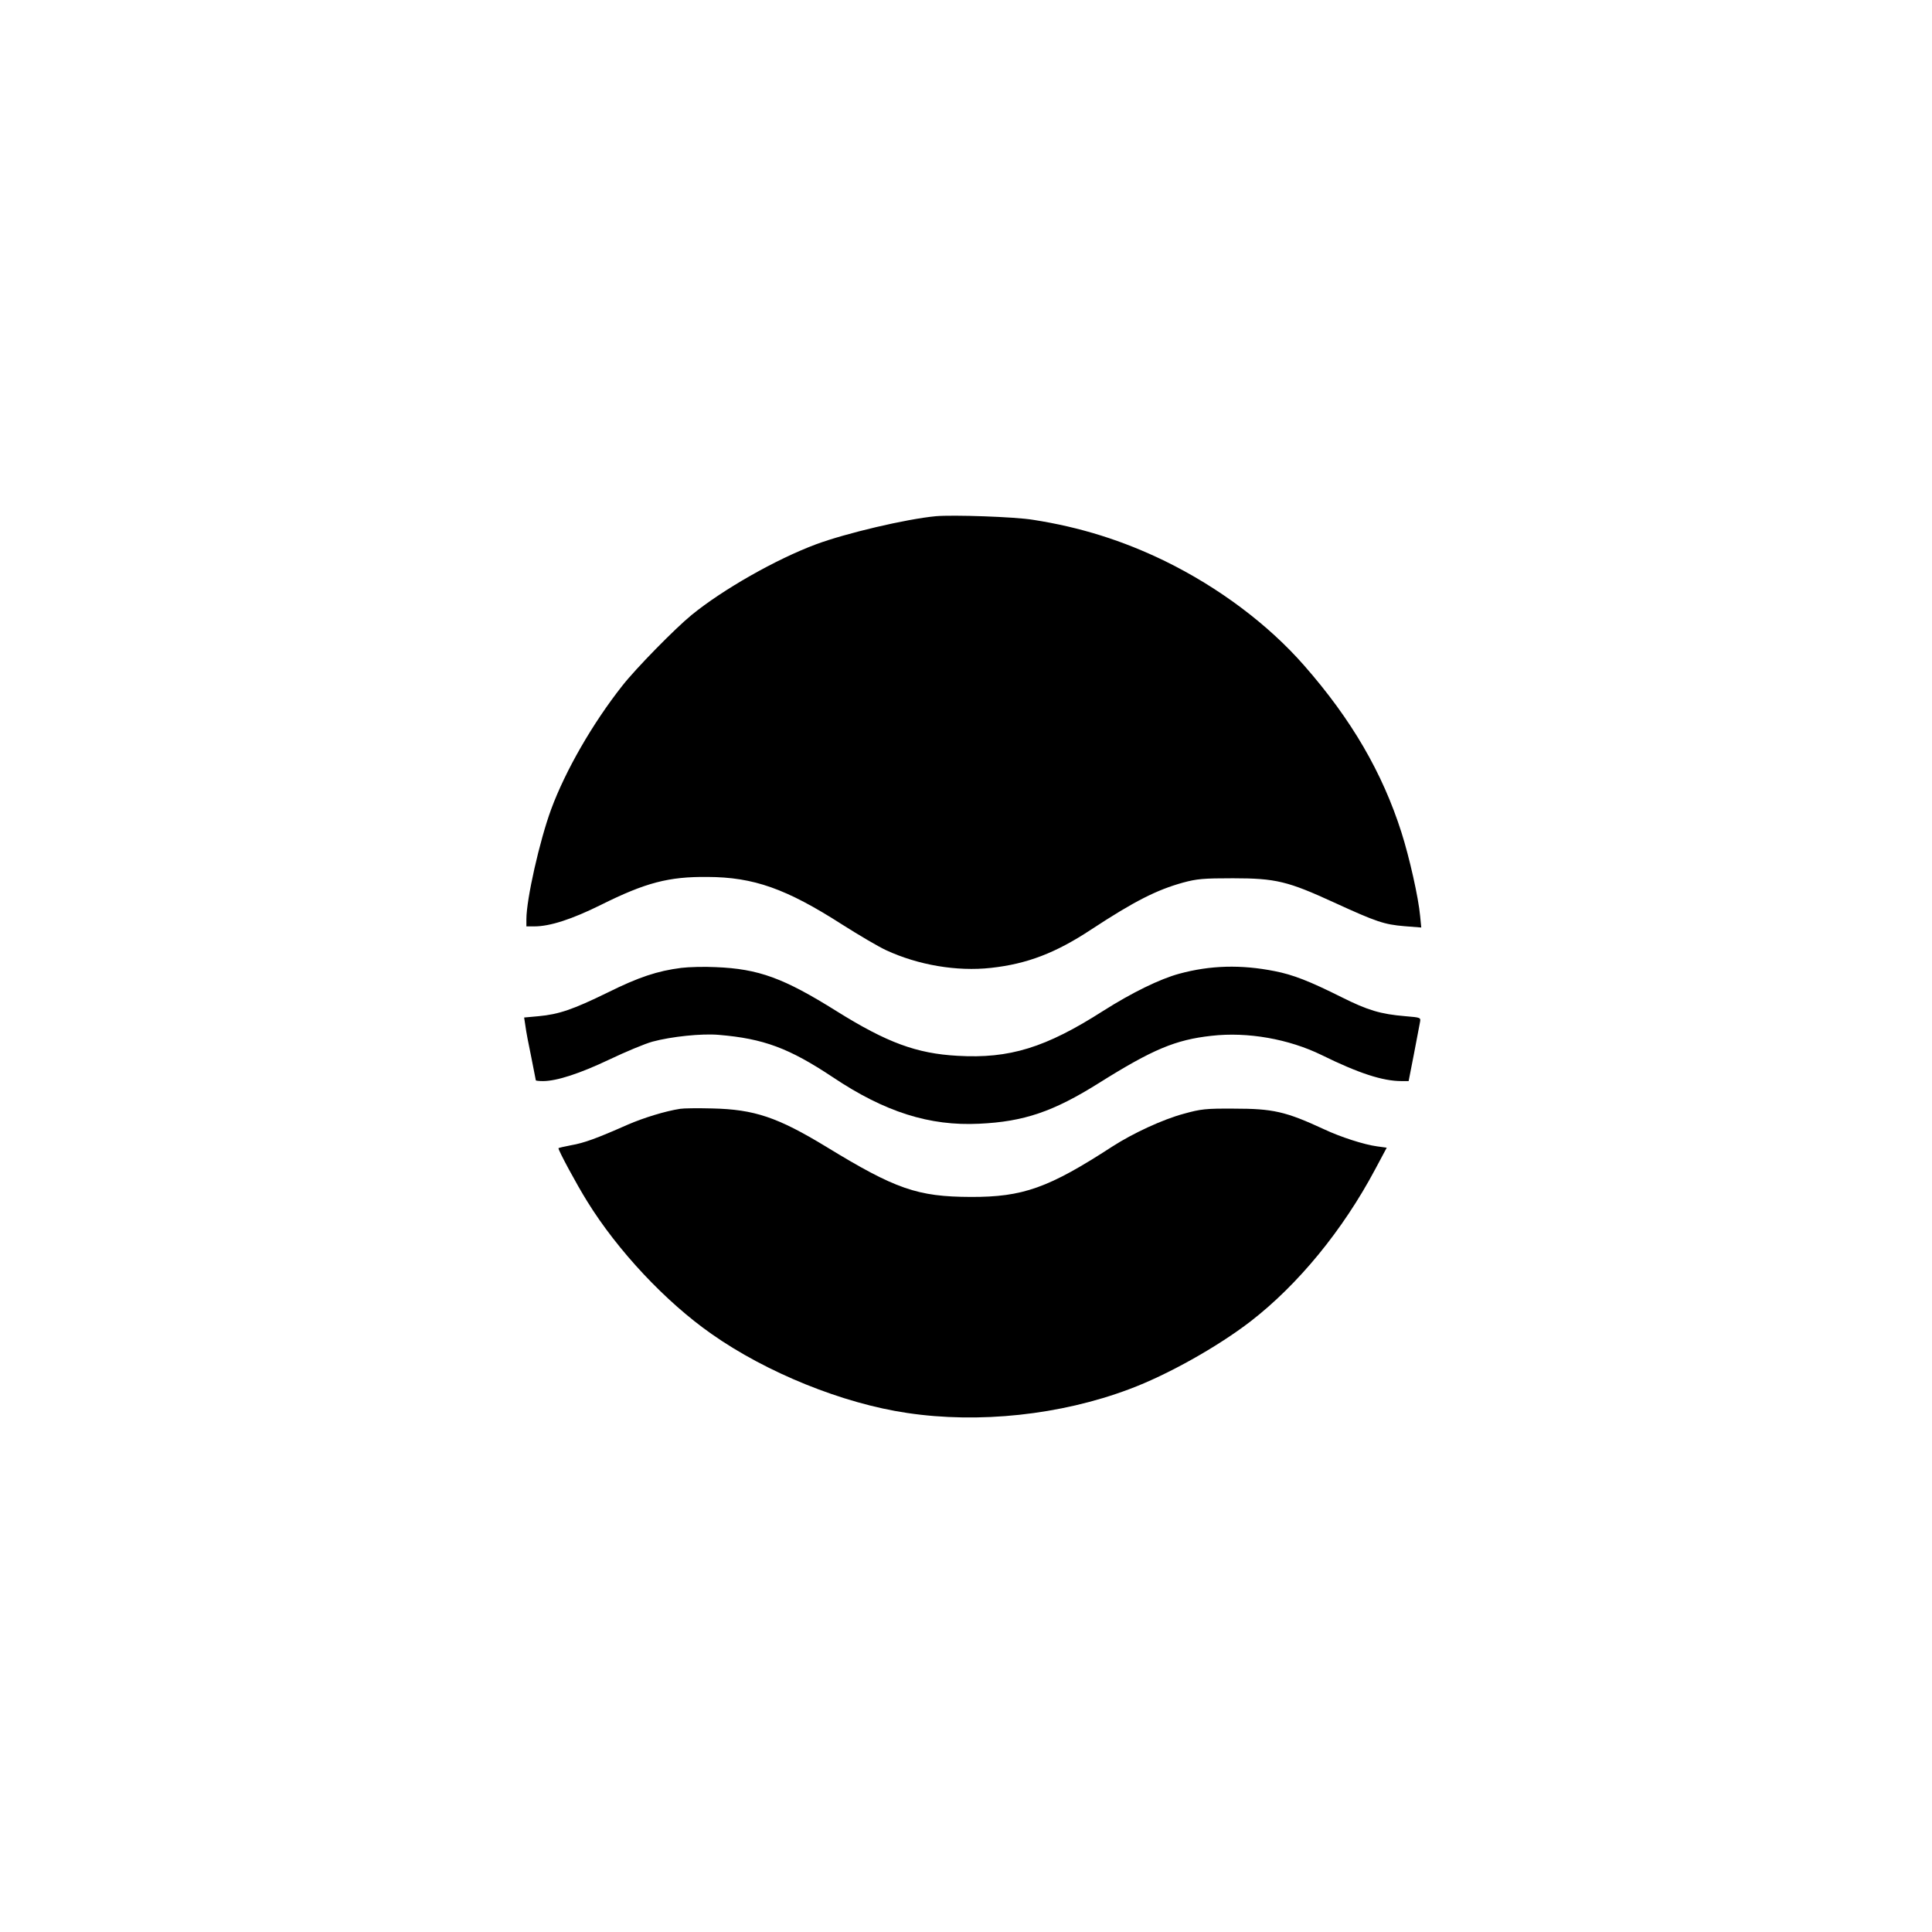 <?xml version="1.0" standalone="no"?>
<!DOCTYPE svg PUBLIC "-//W3C//DTD SVG 20010904//EN"
 "http://www.w3.org/TR/2001/REC-SVG-20010904/DTD/svg10.dtd">
<svg version="1.0" xmlns="http://www.w3.org/2000/svg"
 width="1024pt" height="1024pt" viewBox="0 0 1024 1024"
 preserveAspectRatio="xMidYMid meet">

<g transform="translate(0,1024) scale(0.1,-0.1)"
fill="#000000" stroke="none">
<path d="M4960 7504 c-158 -15 -476 -90 -635 -149 -212 -79 -495 -240 -660
-375 -89 -73 -295 -283 -367 -375 -157 -199 -301 -449 -377 -655 -61 -166
-131 -476 -131 -582 l0 -38 43 0 c82 0 199 38 352 114 237 118 359 150 565
148 245 -1 417 -62 715 -253 88 -56 192 -117 231 -135 170 -79 376 -114 556
-94 192 21 343 79 531 203 230 151 347 210 487 249 74 20 108 23 265 23 227 0
291 -16 535 -128 225 -103 266 -117 374 -126 l89 -7 -6 61 c-9 99 -57 311 -99
443 -101 317 -265 599 -516 885 -189 216 -451 413 -737 553 -224 109 -449 180
-700 219 -97 16 -425 27 -515 19z"/>
<path d="M3611 5110 c-126 -16 -226 -49 -391 -131 -184 -90 -258 -115 -365
-125 l-77 -7 7 -46 c3 -25 17 -99 31 -165 13 -65 24 -120 24 -122 0 -2 17 -4
38 -4 73 0 195 40 351 114 86 41 189 84 229 95 100 27 261 44 352 36 237 -20
372 -70 605 -225 275 -184 512 -259 775 -246 237 11 393 64 635 216 284 178
405 229 596 250 192 22 410 -17 584 -102 195 -96 323 -138 423 -138 l38 0 28
143 c15 78 29 154 32 168 5 26 5 26 -78 33 -131 11 -198 31 -338 101 -170 85
-257 119 -355 138 -177 35 -340 31 -505 -14 -103 -28 -250 -100 -403 -197
-305 -195 -496 -254 -772 -238 -217 12 -374 70 -640 236 -281 176 -414 225
-642 234 -60 3 -141 1 -182 -4z"/>
<path d="M3605 4363 c-79 -12 -195 -48 -278 -84 -165 -73 -231 -97 -300 -109
-37 -7 -67 -14 -67 -16 0 -13 97 -193 152 -281 161 -261 416 -533 659 -703
291 -205 696 -369 1037 -419 380 -57 813 -11 1177 126 202 75 469 225 644 360
252 195 488 483 659 804 l62 116 -51 7 c-68 9 -193 49 -282 91 -203 94 -270
109 -477 109 -149 1 -175 -2 -265 -27 -112 -30 -269 -103 -378 -173 -340 -221
-476 -269 -752 -268 -282 1 -398 41 -766 266 -257 156 -380 198 -604 203 -77
2 -153 1 -170 -2z"/>
</g>
</svg>
